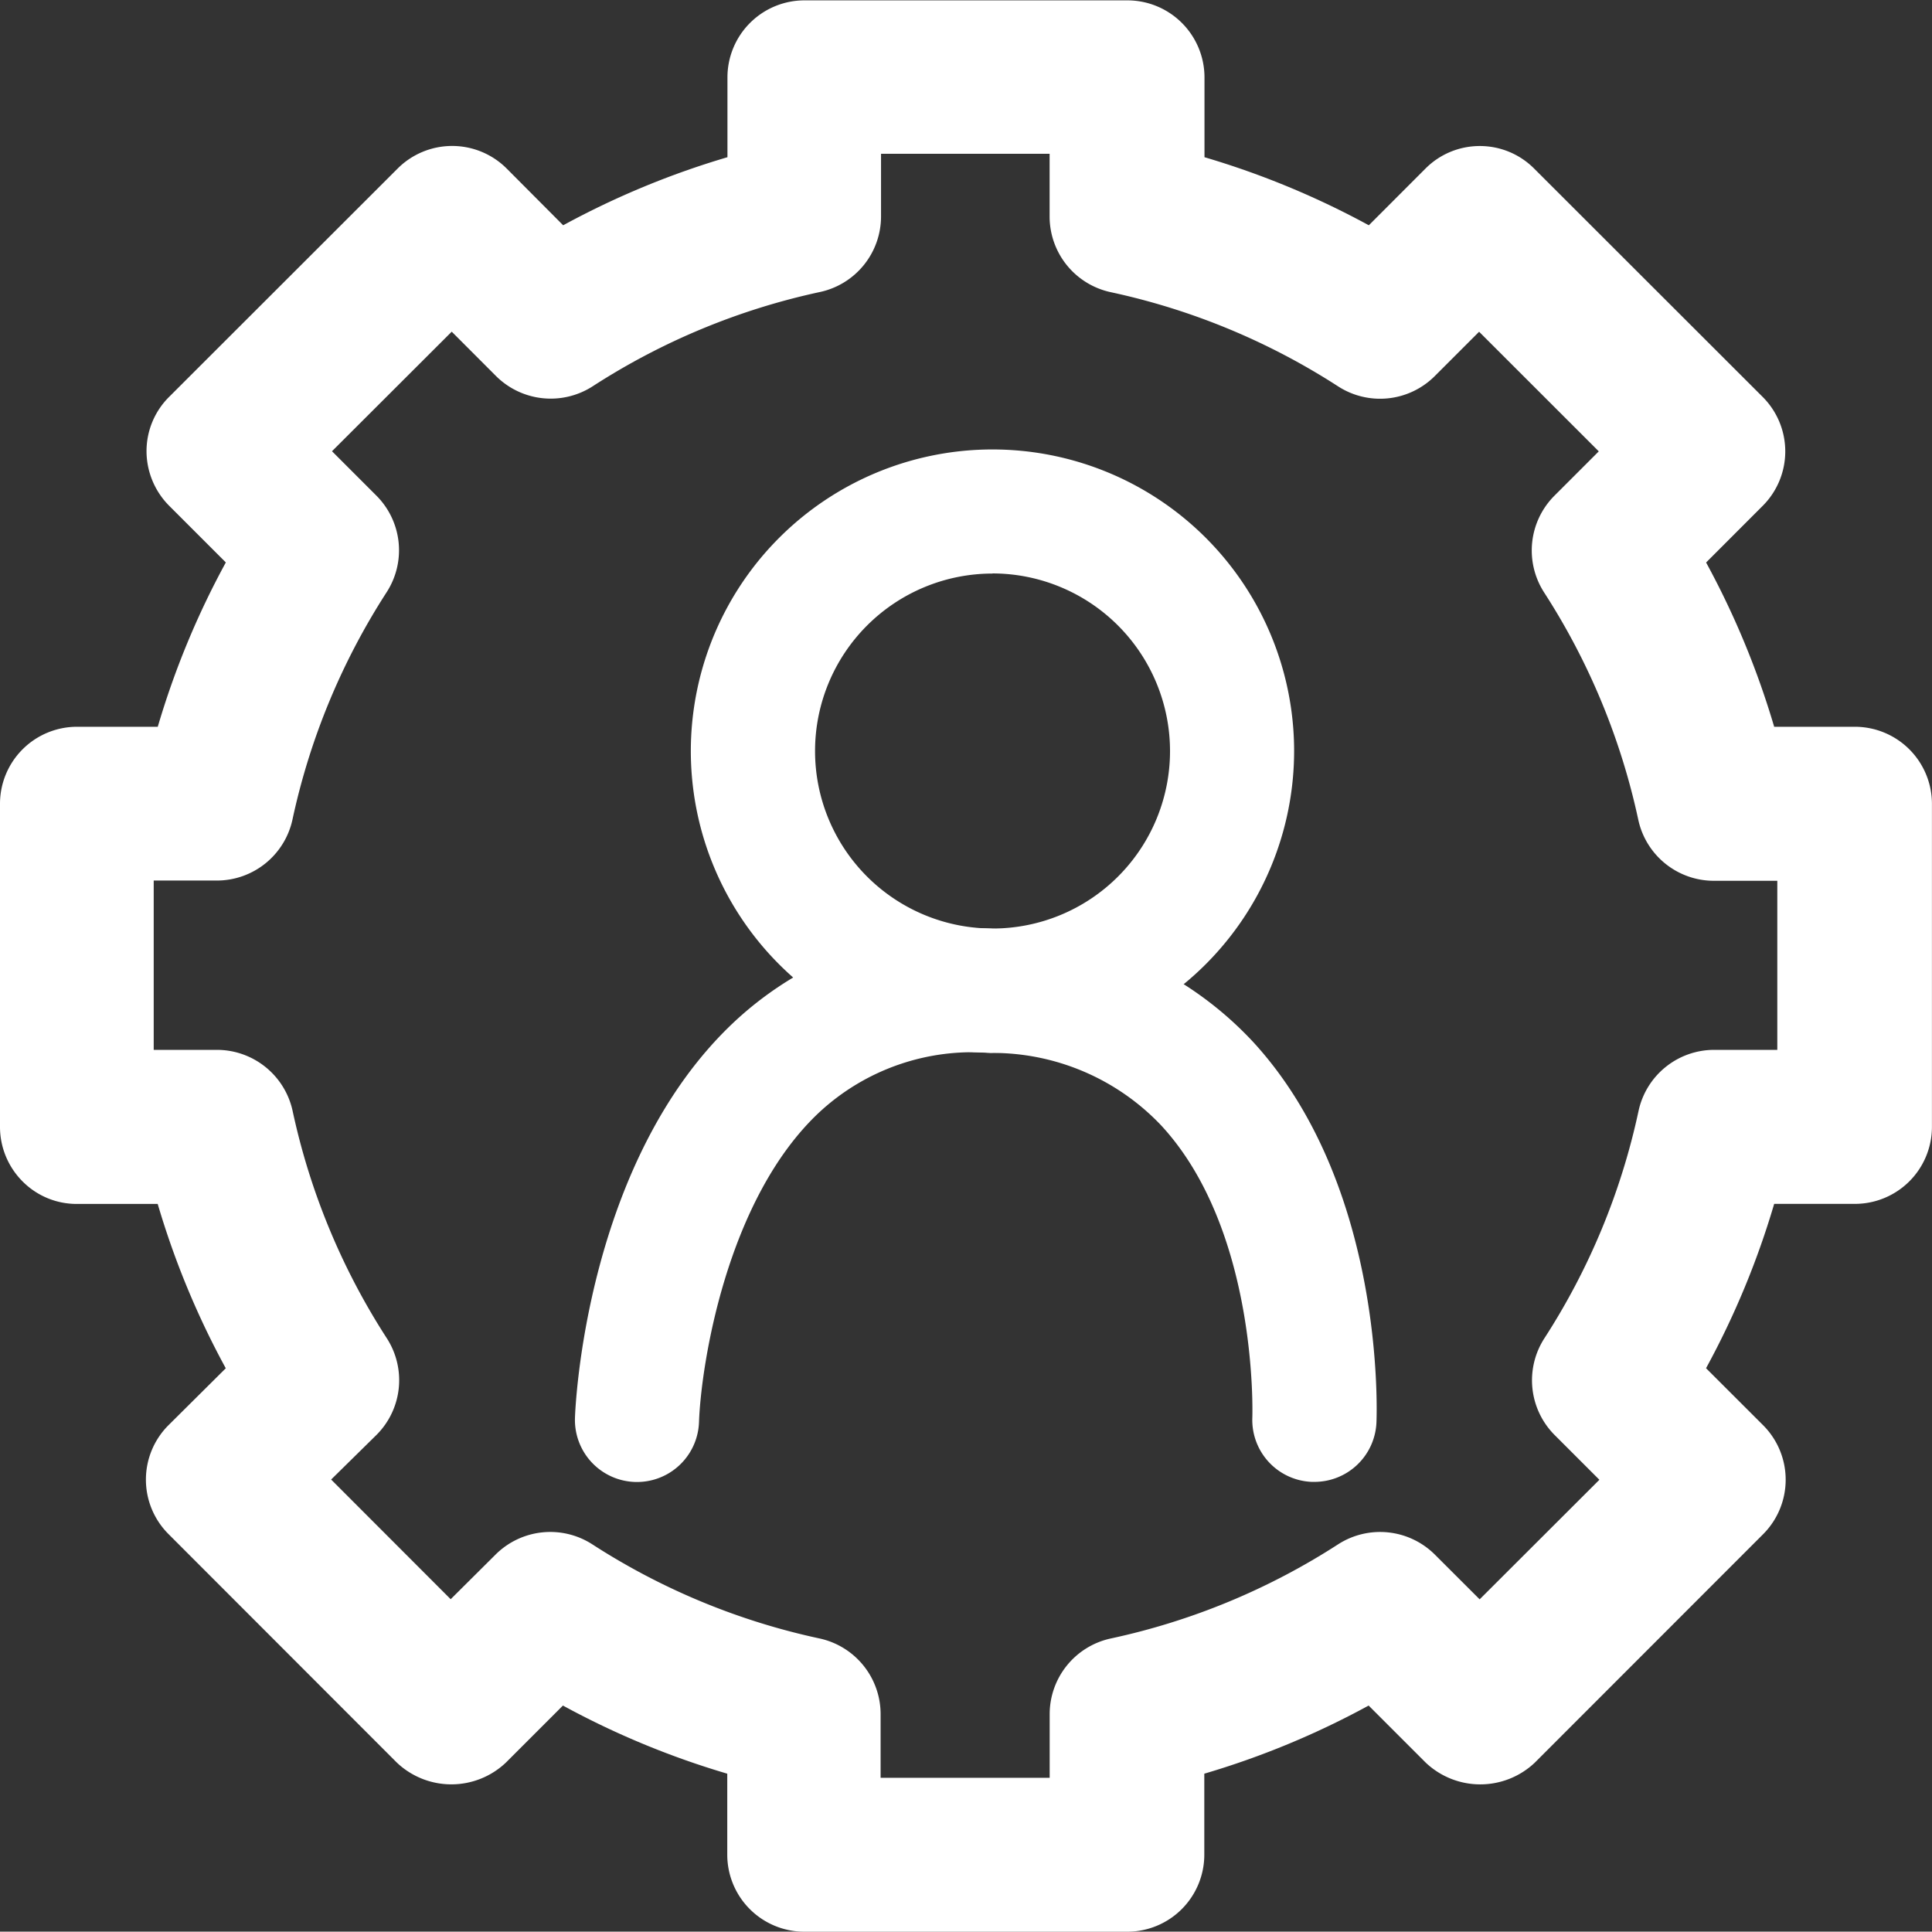 <svg xmlns="http://www.w3.org/2000/svg" width="31.448" height="31.442" viewBox="0 0 31.448 31.442">
  <rect x="0" y="0" width="31.448" height="31.442" fill="#333333" stroke="none"/>
  <g id="Real-time_score_updates" data-name="Real-time score updates" transform="translate(-457.424 -124.502)">
    <g id="Group_1054" data-name="Group 1054" transform="translate(457.424 124.502)">
      <g id="Permissioned_blockchain_development" data-name="Permissioned blockchain development" transform="translate(0 0)">
        <path id="Path_1509" data-name="Path 1509" d="M200.047,169.26l.931-.931a13.633,13.633,0,0,0,2.675,1.109v1.319a1.254,1.254,0,0,0,1.253,1.253h5.259a1.254,1.254,0,0,0,1.253-1.253v-1.319a13.612,13.612,0,0,0,2.675-1.109l.931.931a1.291,1.291,0,0,0,1.772,0l3.719-3.721a1.255,1.255,0,0,0,0-1.772l-.93-.929a13.59,13.59,0,0,0,1.109-2.675h1.315a1.254,1.254,0,0,0,1.253-1.253V153.65a1.255,1.255,0,0,0-1.253-1.253h-1.315a13.656,13.656,0,0,0-1.108-2.674l.923-.924a1.253,1.253,0,0,0,0-1.769h0l-3.721-3.718a1.245,1.245,0,0,0-.885-.368h0a1.245,1.245,0,0,0-.886.368l-.921.922a13.684,13.684,0,0,0-2.675-1.108v-1.3a1.255,1.255,0,0,0-1.253-1.253h-5.259a1.254,1.254,0,0,0-1.253,1.253v1.3a13.655,13.655,0,0,0-2.674,1.108l-.921-.925a1.255,1.255,0,0,0-1.772,0l-3.721,3.718a1.245,1.245,0,0,0-.368.886,1.263,1.263,0,0,0,.368.886l.923.923a13.576,13.576,0,0,0-1.108,2.675h-1.315a1.254,1.254,0,0,0-1.253,1.253v5.259a1.257,1.257,0,0,0,.366.887,1.24,1.24,0,0,0,.886.368h1.315a13.586,13.586,0,0,0,1.108,2.675l-.934.928a1.252,1.252,0,0,0,0,1.769h0l3.718,3.721A1.289,1.289,0,0,0,200.047,169.26Zm-2.1-5.34a1.259,1.259,0,0,0,.166-1.567,11.1,11.1,0,0,1-1.536-3.708,1.262,1.262,0,0,0-1.227-.989h-1.033V154.9h1.031a1.26,1.26,0,0,0,1.227-.989,11.123,11.123,0,0,1,1.536-3.708,1.258,1.258,0,0,0-.166-1.565l-.726-.726,1.949-1.946.724.725a1.262,1.262,0,0,0,1.567.166,11.107,11.107,0,0,1,3.708-1.538,1.259,1.259,0,0,0,.989-1.227V143.07H208.9v1.025a1.26,1.26,0,0,0,.991,1.227,11.119,11.119,0,0,1,3.708,1.536,1.259,1.259,0,0,0,1.567-.166l.725-.725,1.948,1.947-.726.726a1.261,1.261,0,0,0-.166,1.567,11.123,11.123,0,0,1,1.536,3.708,1.259,1.259,0,0,0,1.227.989h1.035v2.752h-1.031a1.26,1.26,0,0,0-1.227.991,11.087,11.087,0,0,1-1.536,3.708,1.261,1.261,0,0,0,.166,1.567l.732.732L215.9,166.6l-.733-.732a1.263,1.263,0,0,0-1.567-.166,11.119,11.119,0,0,1-3.708,1.536,1.261,1.261,0,0,0-.991,1.227v1.04h-2.752v-1.04a1.261,1.261,0,0,0-.989-1.227,11.1,11.1,0,0,1-3.708-1.536,1.262,1.262,0,0,0-1.567.166l-.734.73-1.946-1.948Z" transform="translate(-191.815 -140.567)" fill="#fff"/>
      </g>
      <g id="Group_1053" data-name="Group 1053" transform="translate(9.359 7.316)">
        <path id="Path_1529" data-name="Path 1529" d="M209.554,158.732a4.91,4.91,0,1,1,4.909-4.91h0a4.914,4.914,0,0,1-4.909,4.909Zm0-7.8a2.889,2.889,0,1,0,2.889,2.889h0a2.893,2.893,0,0,0-2.889-2.891Z" transform="translate(-202.757 -148.912)" fill="#fff"/>
        <path id="Path_1530" data-name="Path 1530" d="M214.527,166.816h-.045a1.009,1.009,0,0,1-.965-1.053h0c0-.029.1-3.038-1.485-4.75a3.78,3.78,0,0,0-2.783-1.179,3.662,3.662,0,0,0-2.773.959c-1.517,1.411-1.933,4.123-1.966,5.05a1.01,1.01,0,1,1-2.019-.07h0c.005-.171.173-4.193,2.608-6.459a5.673,5.673,0,0,1,4.225-1.5,5.776,5.776,0,0,1,4.2,1.835c2.156,2.338,2.019,6.045,2.013,6.2A1.01,1.01,0,0,1,214.527,166.816Z" transform="translate(-202.491 -150.011)" fill="#fff"/>
      </g>
    </g>
  </g>
</svg>
